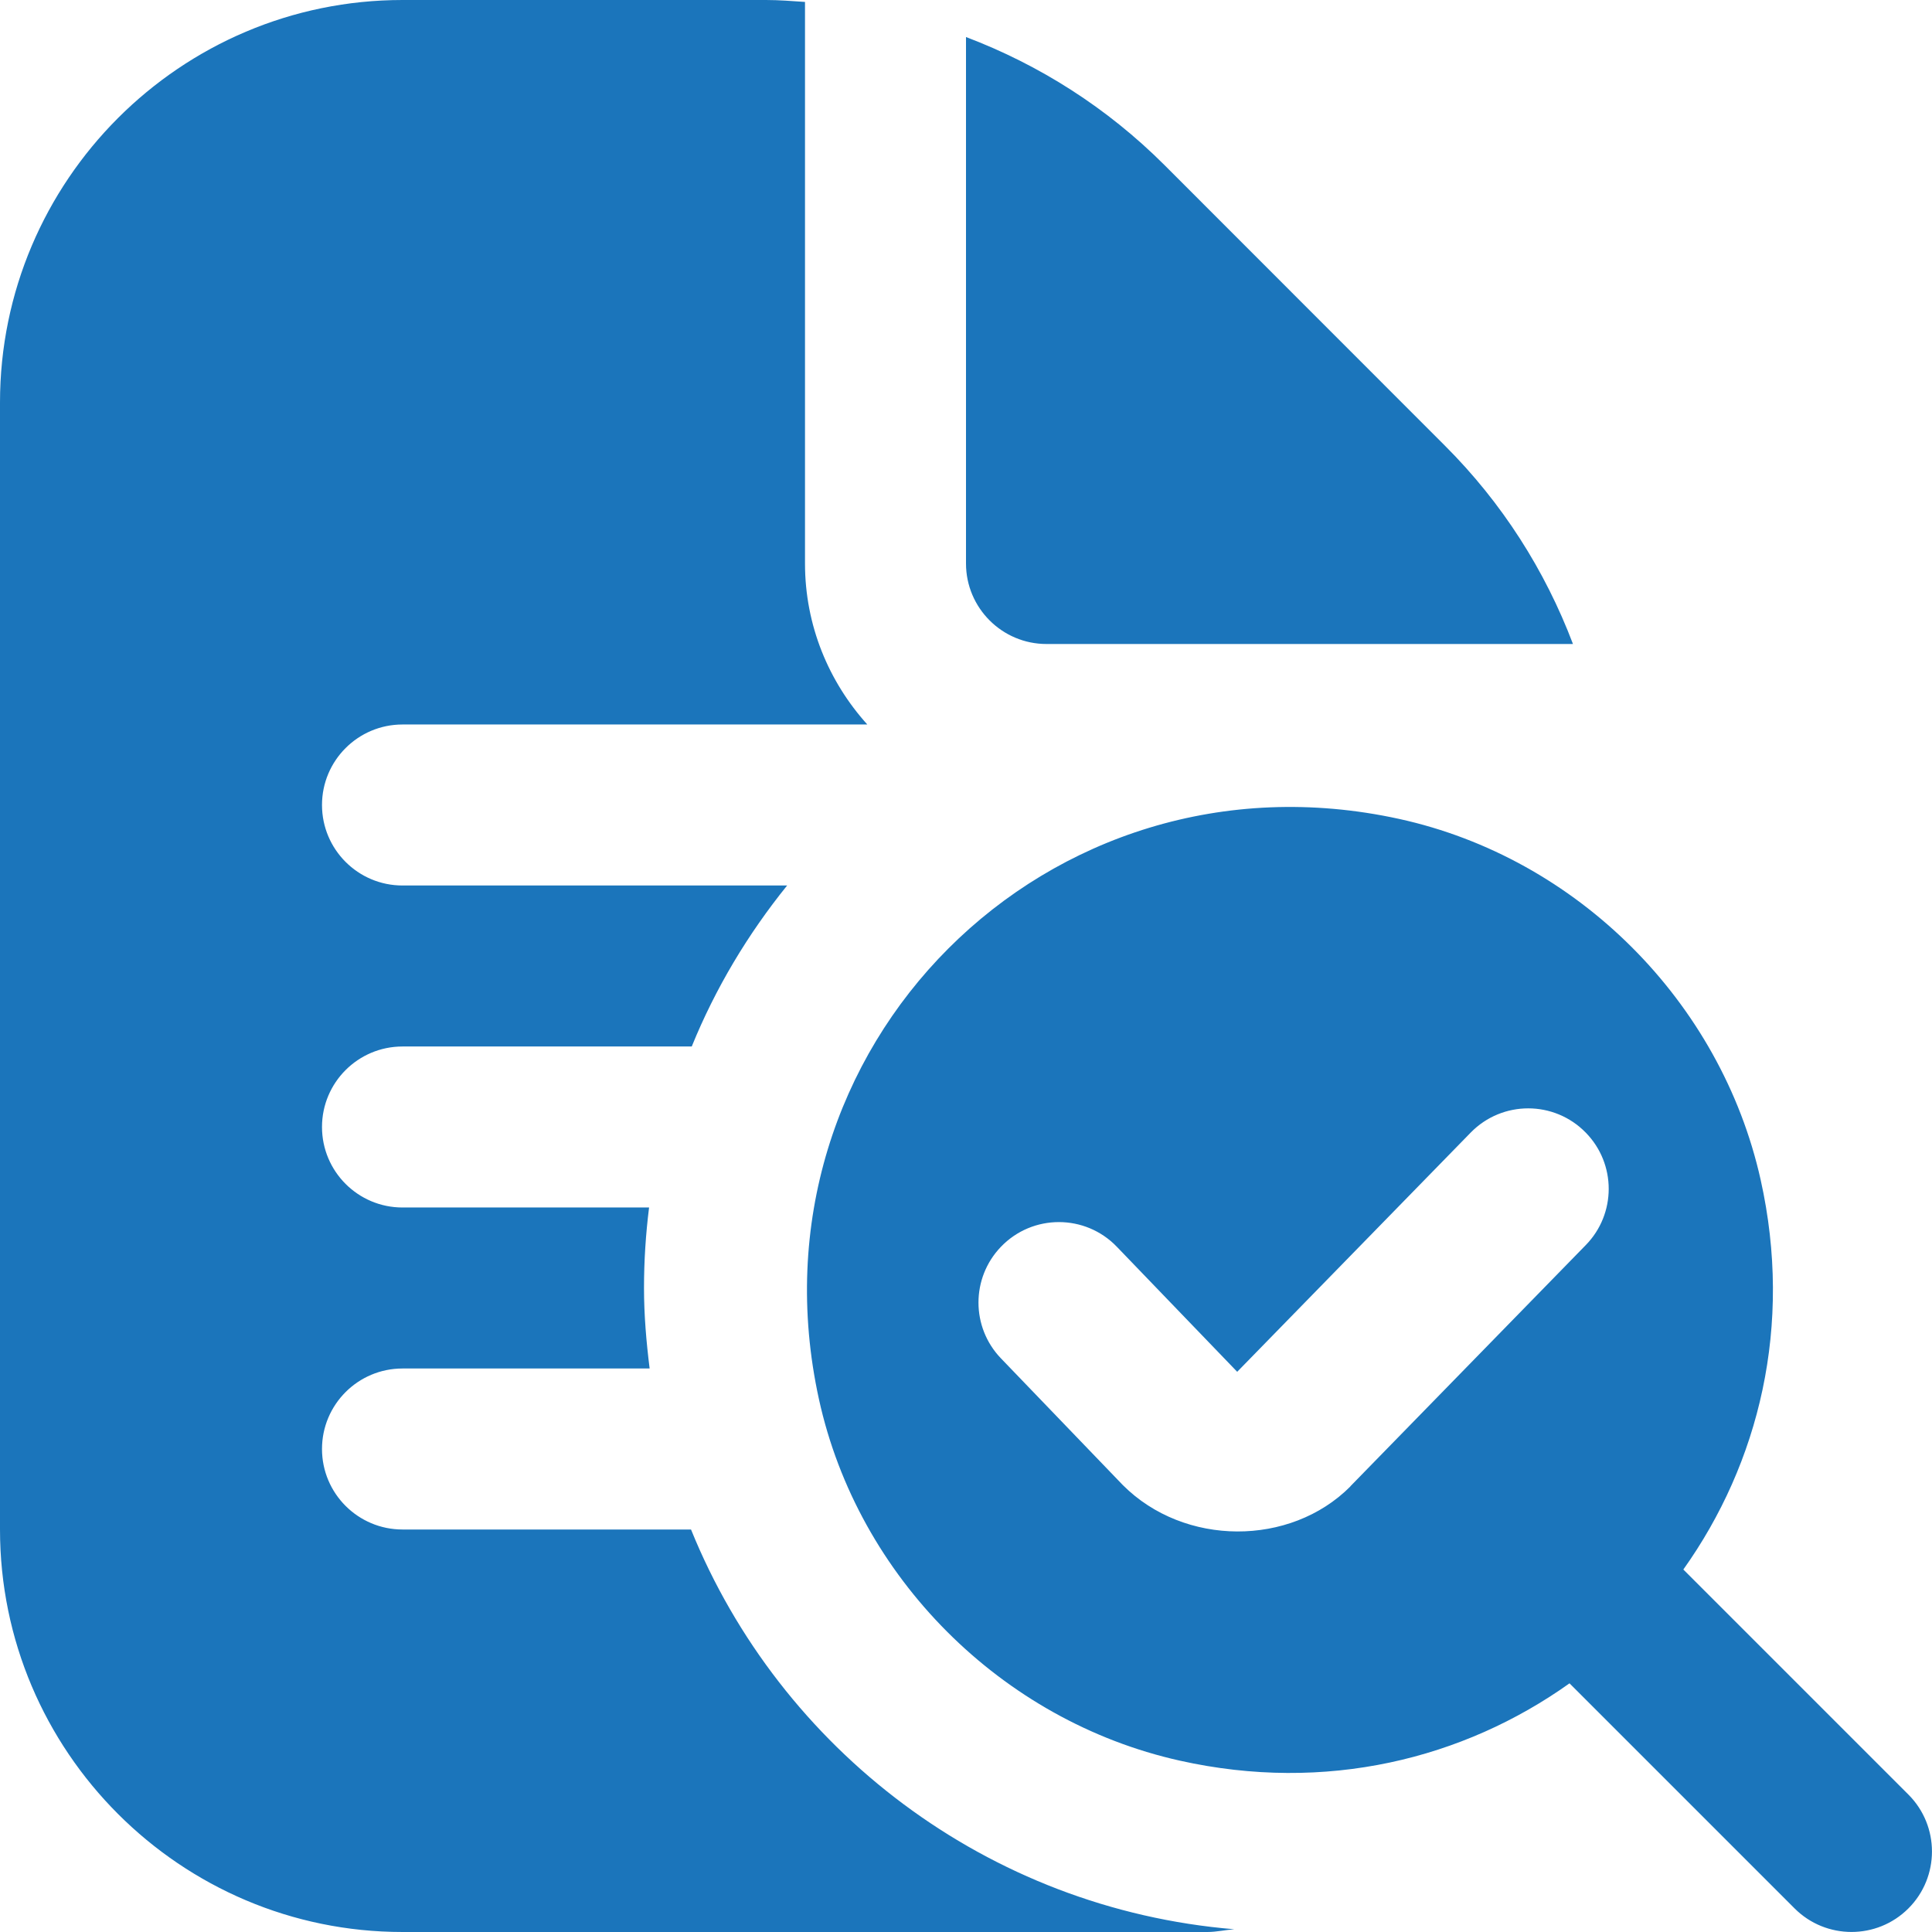 <svg xmlns="http://www.w3.org/2000/svg" id="Layer_1" data-name="Layer 1" viewBox="0 0 24 24" width="300" height="300" version="1.1" xmlns:xlink="http://www.w3.org/1999/xlink" xmlns:svgjs="http://svgjs.dev/svgjs"><g transform="matrix(1,0,0,1,0,0)"><path d="m12,7V.46c.913.346,1.753.879,2.465,1.59l3.484,3.486c.712.711,1.245,1.551,1.591,2.464h-6.54c-.552,0-1-.449-1-1Zm-3.416,12h-3.584c-.552,0-1-.448-1-1s.448-1,1-1h3.07c-.041-.328-.07-.66-.07-1s.022-.672.063-1h-3.063c-.552,0-1-.448-1-1s.448-1,1-1h3.593c.296-.728.699-1.398,1.185-2h-4.778c-.552,0-1-.448-1-1s.448-1,1-1h5.774c-.479-.531-.774-1.23-.774-2V.024c-.161-.011-.322-.024-.485-.024h-4.515C2.243,0,0,2.243,0,5v14c0,2.757,2.243,5,5,5h10c.114,0,.221-.026.333-.034-3.066-.254-5.641-2.234-6.749-4.966Zm12.327.497c.939-1.319,1.365-3.028.96-4.843-.494-2.211-2.277-3.996-4.49-4.481-4.365-.956-8.163,2.843-7.208,7.208.485,2.213,2.27,3.996,4.481,4.49,1.816.406,3.525-.021,4.843-.96l2.796,2.796c.39.39,1.024.39,1.414,0h0c.39-.39.39-1.024,0-1.414l-2.796-2.796Zm-4.135-1.033l-.004.004c-.744.744-2.058.746-2.823-.019l-1.515-1.575c-.372-.387-.372-.999,0-1.386h0c.393-.409,1.047-.409,1.44,0l1.495,1.553,2.9-2.971c.392-.402,1.038-.402,1.43,0h0c.38.388.38,1.009,0,1.397l-2.925,2.997Z" fill="#1b75bbff" data-original-color="#000000ff" stroke="none"/></g></svg>